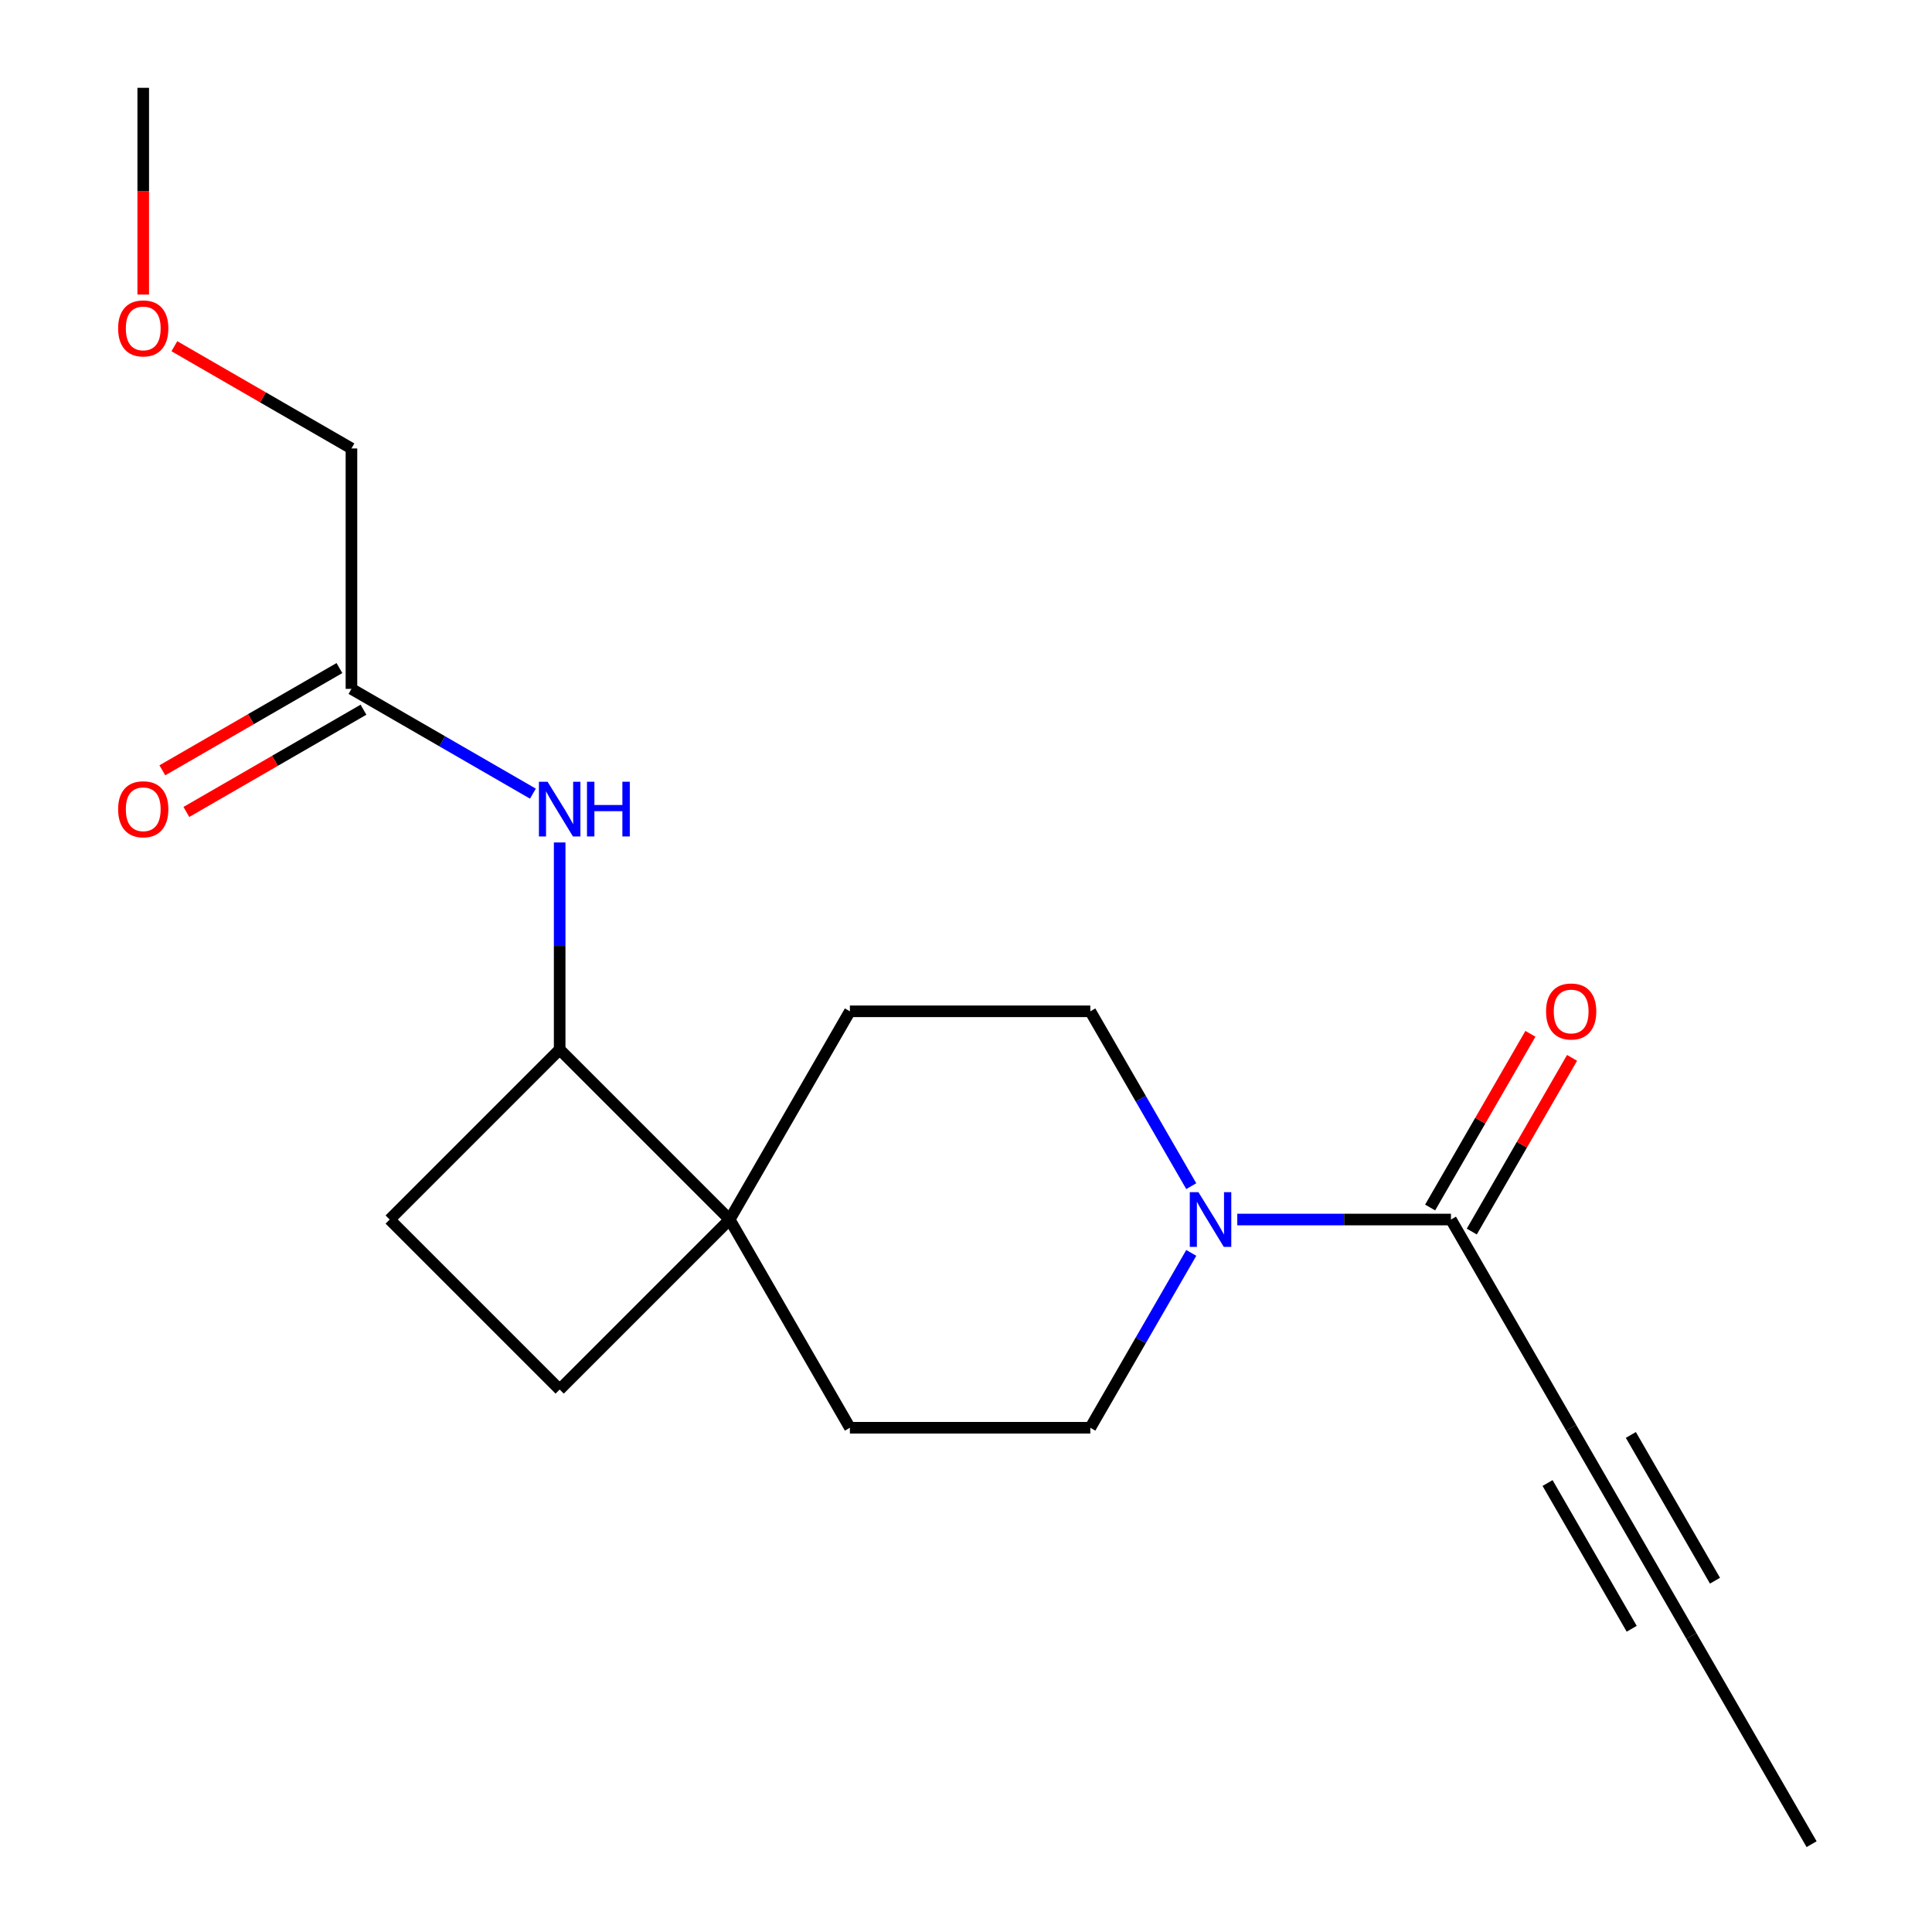 <?xml version='1.0' encoding='iso-8859-1'?>
<svg version='1.1' baseProfile='full'
              xmlns='http://www.w3.org/2000/svg'
                      xmlns:rdkit='http://www.rdkit.org/xml'
                      xmlns:xlink='http://www.w3.org/1999/xlink'
                  xml:space='preserve'
width='1000px' height='1000px' viewBox='0 0 1000 1000'>
<!-- END OF HEADER -->
<rect style='opacity:1.0;fill:#FFFFFF;stroke:none' width='1000' height='1000' x='0' y='0'> </rect>
<path class='bond-0' d='M 640.419,631.229 L 695.716,631.229' style='fill:none;fill-rule:evenodd;stroke:#0000FF;stroke-width:6px;stroke-linecap:butt;stroke-linejoin:miter;stroke-opacity:1' />
<path class='bond-0' d='M 695.716,631.229 L 751.013,631.229' style='fill:none;fill-rule:evenodd;stroke:#000000;stroke-width:6px;stroke-linecap:butt;stroke-linejoin:miter;stroke-opacity:1' />
<path class='bond-7' d='M 616.596,648.5 L 590.471,693.75' style='fill:none;fill-rule:evenodd;stroke:#0000FF;stroke-width:6px;stroke-linecap:butt;stroke-linejoin:miter;stroke-opacity:1' />
<path class='bond-7' d='M 590.471,693.75 L 564.346,739.001' style='fill:none;fill-rule:evenodd;stroke:#000000;stroke-width:6px;stroke-linecap:butt;stroke-linejoin:miter;stroke-opacity:1' />
<path class='bond-8' d='M 616.596,613.958 L 590.471,568.707' style='fill:none;fill-rule:evenodd;stroke:#0000FF;stroke-width:6px;stroke-linecap:butt;stroke-linejoin:miter;stroke-opacity:1' />
<path class='bond-8' d='M 590.471,568.707 L 564.346,523.457' style='fill:none;fill-rule:evenodd;stroke:#000000;stroke-width:6px;stroke-linecap:butt;stroke-linejoin:miter;stroke-opacity:1' />
<path class='bond-1' d='M 751.013,631.229 L 813.235,739.001' style='fill:none;fill-rule:evenodd;stroke:#000000;stroke-width:6px;stroke-linecap:butt;stroke-linejoin:miter;stroke-opacity:1' />
<path class='bond-9' d='M 761.79,637.451 L 787.742,592.5' style='fill:none;fill-rule:evenodd;stroke:#000000;stroke-width:6px;stroke-linecap:butt;stroke-linejoin:miter;stroke-opacity:1' />
<path class='bond-9' d='M 787.742,592.5 L 813.694,547.55' style='fill:none;fill-rule:evenodd;stroke:#FF0000;stroke-width:6px;stroke-linecap:butt;stroke-linejoin:miter;stroke-opacity:1' />
<path class='bond-9' d='M 740.235,625.007 L 766.188,580.056' style='fill:none;fill-rule:evenodd;stroke:#000000;stroke-width:6px;stroke-linecap:butt;stroke-linejoin:miter;stroke-opacity:1' />
<path class='bond-9' d='M 766.188,580.056 L 792.14,535.105' style='fill:none;fill-rule:evenodd;stroke:#FF0000;stroke-width:6px;stroke-linecap:butt;stroke-linejoin:miter;stroke-opacity:1' />
<path class='bond-5' d='M 813.235,739.001 L 875.457,846.773' style='fill:none;fill-rule:evenodd;stroke:#000000;stroke-width:6px;stroke-linecap:butt;stroke-linejoin:miter;stroke-opacity:1' />
<path class='bond-5' d='M 801.014,767.611 L 844.569,843.052' style='fill:none;fill-rule:evenodd;stroke:#000000;stroke-width:6px;stroke-linecap:butt;stroke-linejoin:miter;stroke-opacity:1' />
<path class='bond-5' d='M 844.123,742.722 L 887.678,818.163' style='fill:none;fill-rule:evenodd;stroke:#000000;stroke-width:6px;stroke-linecap:butt;stroke-linejoin:miter;stroke-opacity:1' />
<path class='bond-2' d='M 377.679,631.229 L 439.901,523.457' style='fill:none;fill-rule:evenodd;stroke:#000000;stroke-width:6px;stroke-linecap:butt;stroke-linejoin:miter;stroke-opacity:1' />
<path class='bond-4' d='M 377.679,631.229 L 289.683,543.233' style='fill:none;fill-rule:evenodd;stroke:#000000;stroke-width:6px;stroke-linecap:butt;stroke-linejoin:miter;stroke-opacity:1' />
<path class='bond-12' d='M 377.679,631.229 L 289.683,719.224' style='fill:none;fill-rule:evenodd;stroke:#000000;stroke-width:6px;stroke-linecap:butt;stroke-linejoin:miter;stroke-opacity:1' />
<path class='bond-19' d='M 377.679,631.229 L 439.901,739.001' style='fill:none;fill-rule:evenodd;stroke:#000000;stroke-width:6px;stroke-linecap:butt;stroke-linejoin:miter;stroke-opacity:1' />
<path class='bond-3' d='M 289.683,436.06 L 289.683,489.646' style='fill:none;fill-rule:evenodd;stroke:#0000FF;stroke-width:6px;stroke-linecap:butt;stroke-linejoin:miter;stroke-opacity:1' />
<path class='bond-3' d='M 289.683,489.646 L 289.683,543.233' style='fill:none;fill-rule:evenodd;stroke:#000000;stroke-width:6px;stroke-linecap:butt;stroke-linejoin:miter;stroke-opacity:1' />
<path class='bond-6' d='M 275.832,410.792 L 228.871,383.679' style='fill:none;fill-rule:evenodd;stroke:#0000FF;stroke-width:6px;stroke-linecap:butt;stroke-linejoin:miter;stroke-opacity:1' />
<path class='bond-6' d='M 228.871,383.679 L 181.911,356.566' style='fill:none;fill-rule:evenodd;stroke:#000000;stroke-width:6px;stroke-linecap:butt;stroke-linejoin:miter;stroke-opacity:1' />
<path class='bond-20' d='M 289.683,543.233 L 201.687,631.229' style='fill:none;fill-rule:evenodd;stroke:#000000;stroke-width:6px;stroke-linecap:butt;stroke-linejoin:miter;stroke-opacity:1' />
<path class='bond-16' d='M 875.457,846.773 L 937.68,954.545' style='fill:none;fill-rule:evenodd;stroke:#000000;stroke-width:6px;stroke-linecap:butt;stroke-linejoin:miter;stroke-opacity:1' />
<path class='bond-13' d='M 175.689,345.789 L 129.858,372.249' style='fill:none;fill-rule:evenodd;stroke:#000000;stroke-width:6px;stroke-linecap:butt;stroke-linejoin:miter;stroke-opacity:1' />
<path class='bond-13' d='M 129.858,372.249 L 84.028,398.71' style='fill:none;fill-rule:evenodd;stroke:#FF0000;stroke-width:6px;stroke-linecap:butt;stroke-linejoin:miter;stroke-opacity:1' />
<path class='bond-13' d='M 188.133,367.343 L 142.302,393.804' style='fill:none;fill-rule:evenodd;stroke:#000000;stroke-width:6px;stroke-linecap:butt;stroke-linejoin:miter;stroke-opacity:1' />
<path class='bond-13' d='M 142.302,393.804 L 96.472,420.264' style='fill:none;fill-rule:evenodd;stroke:#FF0000;stroke-width:6px;stroke-linecap:butt;stroke-linejoin:miter;stroke-opacity:1' />
<path class='bond-15' d='M 181.911,356.566 L 181.911,232.122' style='fill:none;fill-rule:evenodd;stroke:#000000;stroke-width:6px;stroke-linecap:butt;stroke-linejoin:miter;stroke-opacity:1' />
<path class='bond-10' d='M 564.346,739.001 L 439.901,739.001' style='fill:none;fill-rule:evenodd;stroke:#000000;stroke-width:6px;stroke-linecap:butt;stroke-linejoin:miter;stroke-opacity:1' />
<path class='bond-11' d='M 564.346,523.457 L 439.901,523.457' style='fill:none;fill-rule:evenodd;stroke:#000000;stroke-width:6px;stroke-linecap:butt;stroke-linejoin:miter;stroke-opacity:1' />
<path class='bond-14' d='M 289.683,719.224 L 201.687,631.229' style='fill:none;fill-rule:evenodd;stroke:#000000;stroke-width:6px;stroke-linecap:butt;stroke-linejoin:miter;stroke-opacity:1' />
<path class='bond-17' d='M 181.911,232.122 L 136.08,205.661' style='fill:none;fill-rule:evenodd;stroke:#000000;stroke-width:6px;stroke-linecap:butt;stroke-linejoin:miter;stroke-opacity:1' />
<path class='bond-17' d='M 136.08,205.661 L 90.25,179.201' style='fill:none;fill-rule:evenodd;stroke:#FF0000;stroke-width:6px;stroke-linecap:butt;stroke-linejoin:miter;stroke-opacity:1' />
<path class='bond-18' d='M 74.139,152.468 L 74.139,98.961' style='fill:none;fill-rule:evenodd;stroke:#FF0000;stroke-width:6px;stroke-linecap:butt;stroke-linejoin:miter;stroke-opacity:1' />
<path class='bond-18' d='M 74.139,98.961 L 74.139,45.455' style='fill:none;fill-rule:evenodd;stroke:#000000;stroke-width:6px;stroke-linecap:butt;stroke-linejoin:miter;stroke-opacity:1' />
<path  class='atom-0' d='M 620.308 617.069
L 629.588 632.069
Q 630.508 633.549, 631.988 636.229
Q 633.468 638.909, 633.548 639.069
L 633.548 617.069
L 637.308 617.069
L 637.308 645.389
L 633.428 645.389
L 623.468 628.989
Q 622.308 627.069, 621.068 624.869
Q 619.868 622.669, 619.508 621.989
L 619.508 645.389
L 615.828 645.389
L 615.828 617.069
L 620.308 617.069
' fill='#0000FF'/>
<path  class='atom-4' d='M 283.423 404.628
L 292.703 419.628
Q 293.623 421.108, 295.103 423.788
Q 296.583 426.468, 296.663 426.628
L 296.663 404.628
L 300.423 404.628
L 300.423 432.948
L 296.543 432.948
L 286.583 416.548
Q 285.423 414.628, 284.183 412.428
Q 282.983 410.228, 282.623 409.548
L 282.623 432.948
L 278.943 432.948
L 278.943 404.628
L 283.423 404.628
' fill='#0000FF'/>
<path  class='atom-4' d='M 303.823 404.628
L 307.663 404.628
L 307.663 416.668
L 322.143 416.668
L 322.143 404.628
L 325.983 404.628
L 325.983 432.948
L 322.143 432.948
L 322.143 419.868
L 307.663 419.868
L 307.663 432.948
L 303.823 432.948
L 303.823 404.628
' fill='#0000FF'/>
<path  class='atom-10' d='M 800.235 523.537
Q 800.235 516.737, 803.595 512.937
Q 806.955 509.137, 813.235 509.137
Q 819.515 509.137, 822.875 512.937
Q 826.235 516.737, 826.235 523.537
Q 826.235 530.417, 822.835 534.337
Q 819.435 538.217, 813.235 538.217
Q 806.995 538.217, 803.595 534.337
Q 800.235 530.457, 800.235 523.537
M 813.235 535.017
Q 817.555 535.017, 819.875 532.137
Q 822.235 529.217, 822.235 523.537
Q 822.235 517.977, 819.875 515.177
Q 817.555 512.337, 813.235 512.337
Q 808.915 512.337, 806.555 515.137
Q 804.235 517.937, 804.235 523.537
Q 804.235 529.257, 806.555 532.137
Q 808.915 535.017, 813.235 535.017
' fill='#FF0000'/>
<path  class='atom-14' d='M 61.139 418.868
Q 61.139 412.068, 64.499 408.268
Q 67.859 404.468, 74.139 404.468
Q 80.419 404.468, 83.779 408.268
Q 87.139 412.068, 87.139 418.868
Q 87.139 425.748, 83.739 429.668
Q 80.339 433.548, 74.139 433.548
Q 67.899 433.548, 64.499 429.668
Q 61.139 425.788, 61.139 418.868
M 74.139 430.348
Q 78.459 430.348, 80.779 427.468
Q 83.139 424.548, 83.139 418.868
Q 83.139 413.308, 80.779 410.508
Q 78.459 407.668, 74.139 407.668
Q 69.819 407.668, 67.459 410.468
Q 65.139 413.268, 65.139 418.868
Q 65.139 424.588, 67.459 427.468
Q 69.819 430.348, 74.139 430.348
' fill='#FF0000'/>
<path  class='atom-18' d='M 61.139 169.979
Q 61.139 163.179, 64.499 159.379
Q 67.859 155.579, 74.139 155.579
Q 80.419 155.579, 83.779 159.379
Q 87.139 163.179, 87.139 169.979
Q 87.139 176.859, 83.739 180.779
Q 80.339 184.659, 74.139 184.659
Q 67.899 184.659, 64.499 180.779
Q 61.139 176.899, 61.139 169.979
M 74.139 181.459
Q 78.459 181.459, 80.779 178.579
Q 83.139 175.659, 83.139 169.979
Q 83.139 164.419, 80.779 161.619
Q 78.459 158.779, 74.139 158.779
Q 69.819 158.779, 67.459 161.579
Q 65.139 164.379, 65.139 169.979
Q 65.139 175.699, 67.459 178.579
Q 69.819 181.459, 74.139 181.459
' fill='#FF0000'/>
</svg>
